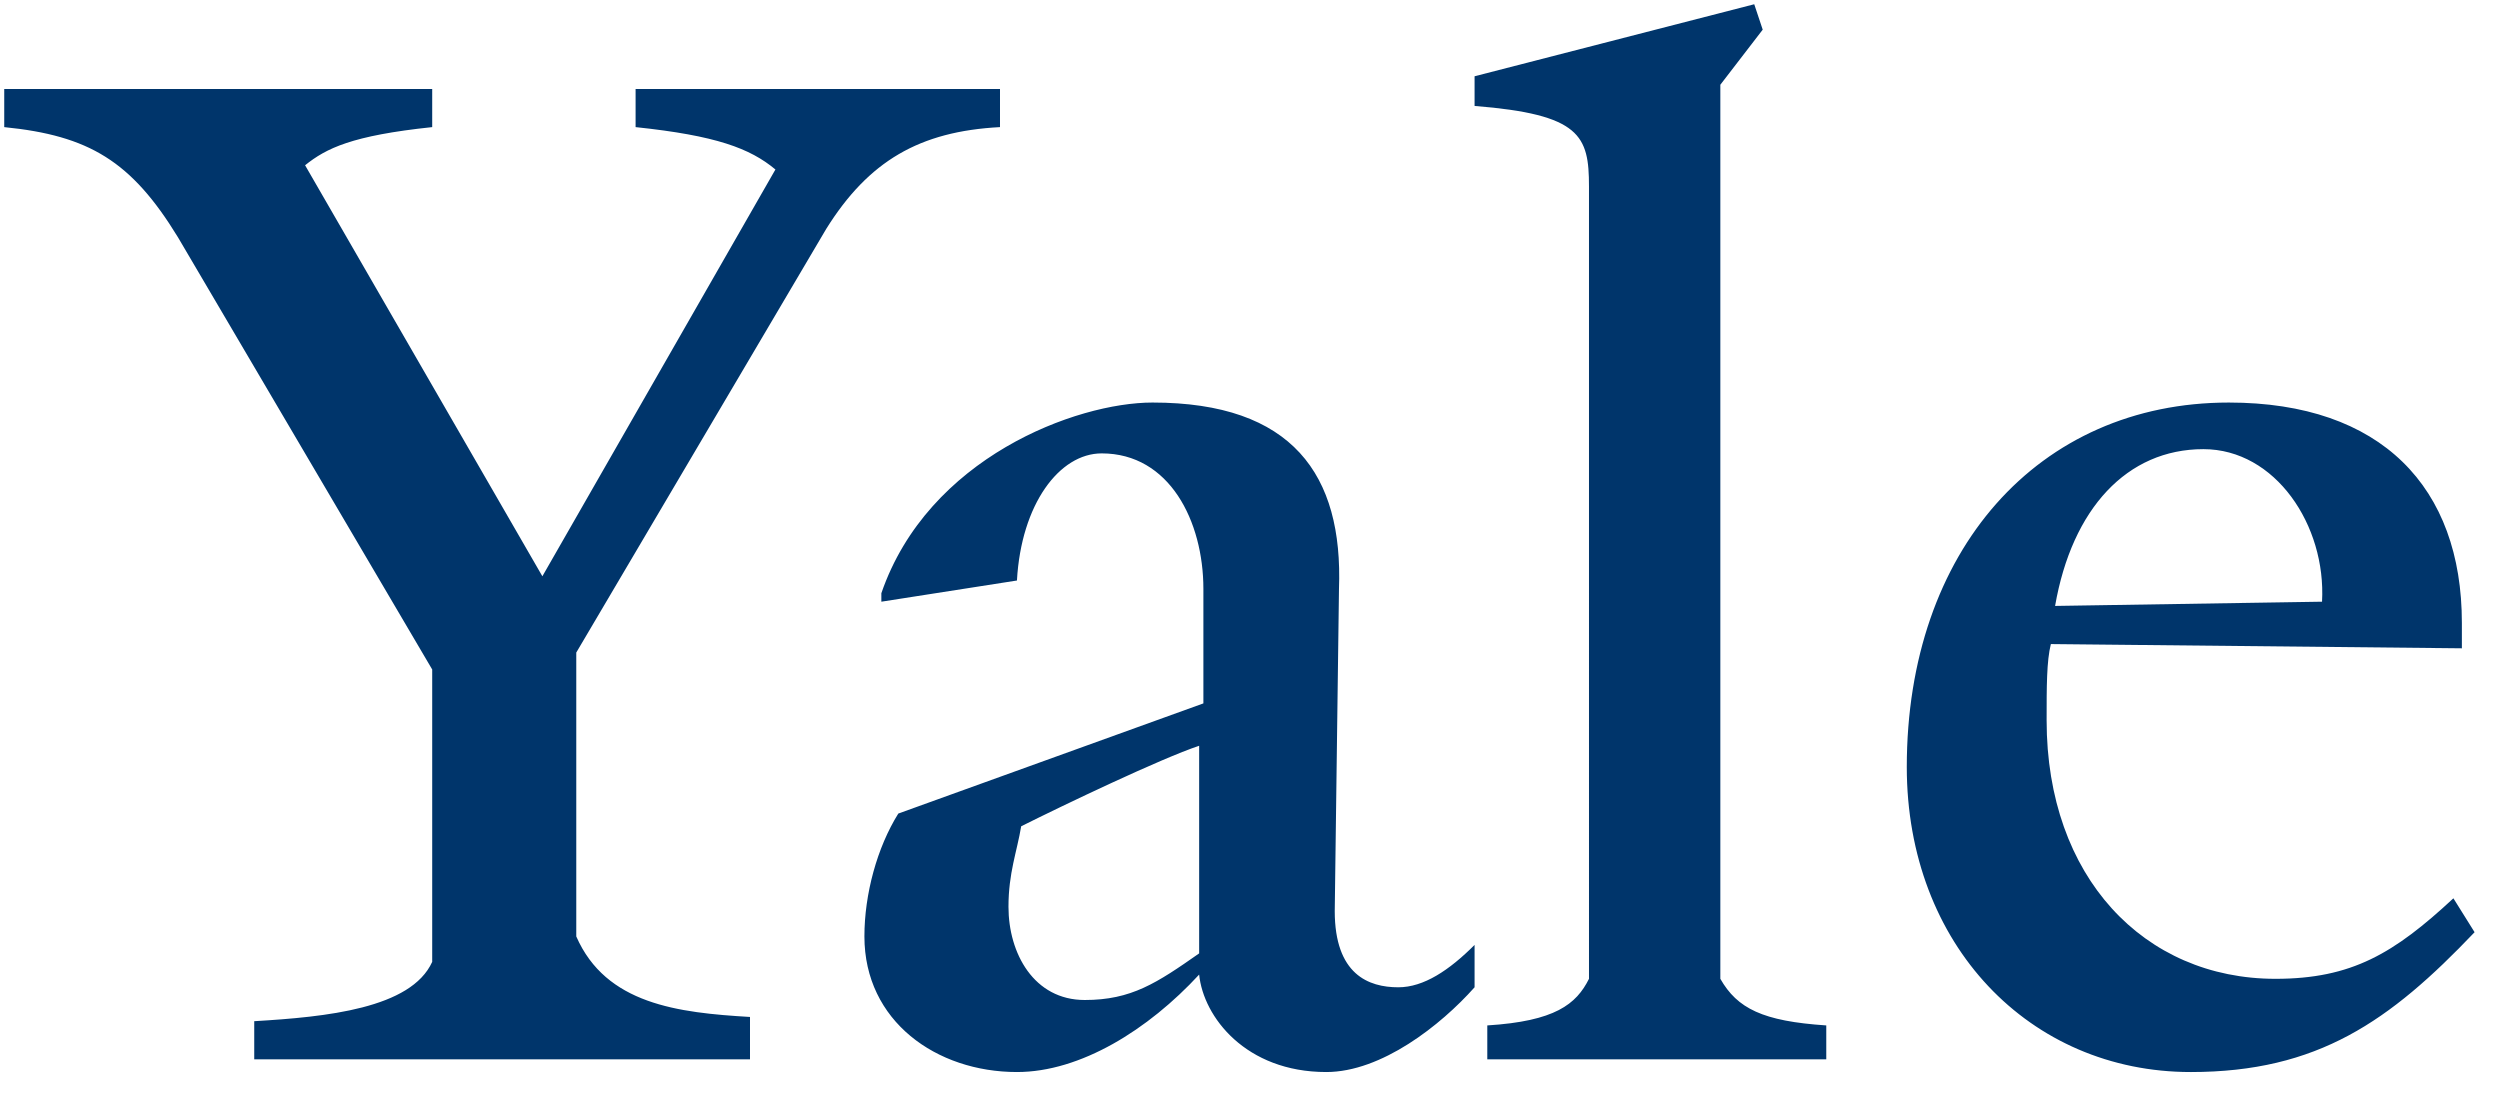 <svg width="450" height="199" xmlns="http://www.w3.org/2000/svg"><path d="M148.729 41.186l-45 76.272v51.101c5.339 12.204 18.305 13.73 31.271 14.492v7.627H45.763v-6.864c12.966-.763 28.22-2.289 32.034-10.678v-52.628L32.034 42.712C23.644 28.983 16.017 24.407.763 22.882v-6.865h77.034v6.864c-14.492 1.526-19.068 3.814-22.882 6.865l42.712 73.983 41.95-73.22c-4.577-3.814-10.679-6.102-25.17-7.628v-6.864H180v6.864c-14.492.763-23.644 6.102-31.271 18.305zm90 151.78c-14.492 0-22.119-9.915-22.882-17.542-9.152 9.915-21.355 17.542-32.796 17.542-14.492 0-27.458-9.152-27.458-24.407 0-7.627 2.288-16.017 6.102-22.118l54.915-19.83v-20.594c0-12.203-6.102-24.407-18.305-24.407-7.627 0-14.491 9.153-15.254 22.882l-24.407 3.813v-1.525c8.39-24.407 35.085-34.322 48.814-34.322 25.17 0 34.322 12.966 33.559 33.559l-.763 57.966c0 11.44 6.102 13.729 11.44 13.729 4.577 0 9.153-3.051 13.73-7.627v7.627c-6.102 6.864-16.78 15.254-26.695 15.254zm-54.915-44.237c-.763 4.576-2.289 8.39-2.289 14.491 0 8.39 4.577 16.78 13.73 16.78 8.39 0 12.965-3.05 20.592-8.39v-37.373c-6.864 2.288-24.406 10.678-32.033 14.492zm83.898 41.949v-6.102c12.203-.762 16.017-3.813 18.305-8.39V33.56c0-9.152-1.525-12.966-20.593-14.491v-5.34L315.763.764l1.525 4.576-7.627 9.915v160.932c3.05 5.34 7.627 7.628 19.068 8.39v6.102h-61.017zm126.61 2.288c-28.983 0-51.102-22.881-51.102-54.915 0-38.898 23.644-65.593 57.966-65.593 27.458 0 41.95 15.254 41.95 39.66v4.577l-73.983-.763c-.763 3.051-.763 7.627-.763 13.729 0 28.22 17.542 46.525 41.186 46.525 13.73 0 21.356-4.576 32.034-14.491l3.814 6.102c-15.255 16.017-28.22 25.17-51.102 25.17zm2.288-112.119c-13.729 0-23.644 10.678-26.695 28.22l48.051-.762c.763-13.729-8.39-27.458-21.356-27.458z" fill="#00356B" fill-rule="nonzero"/></svg>